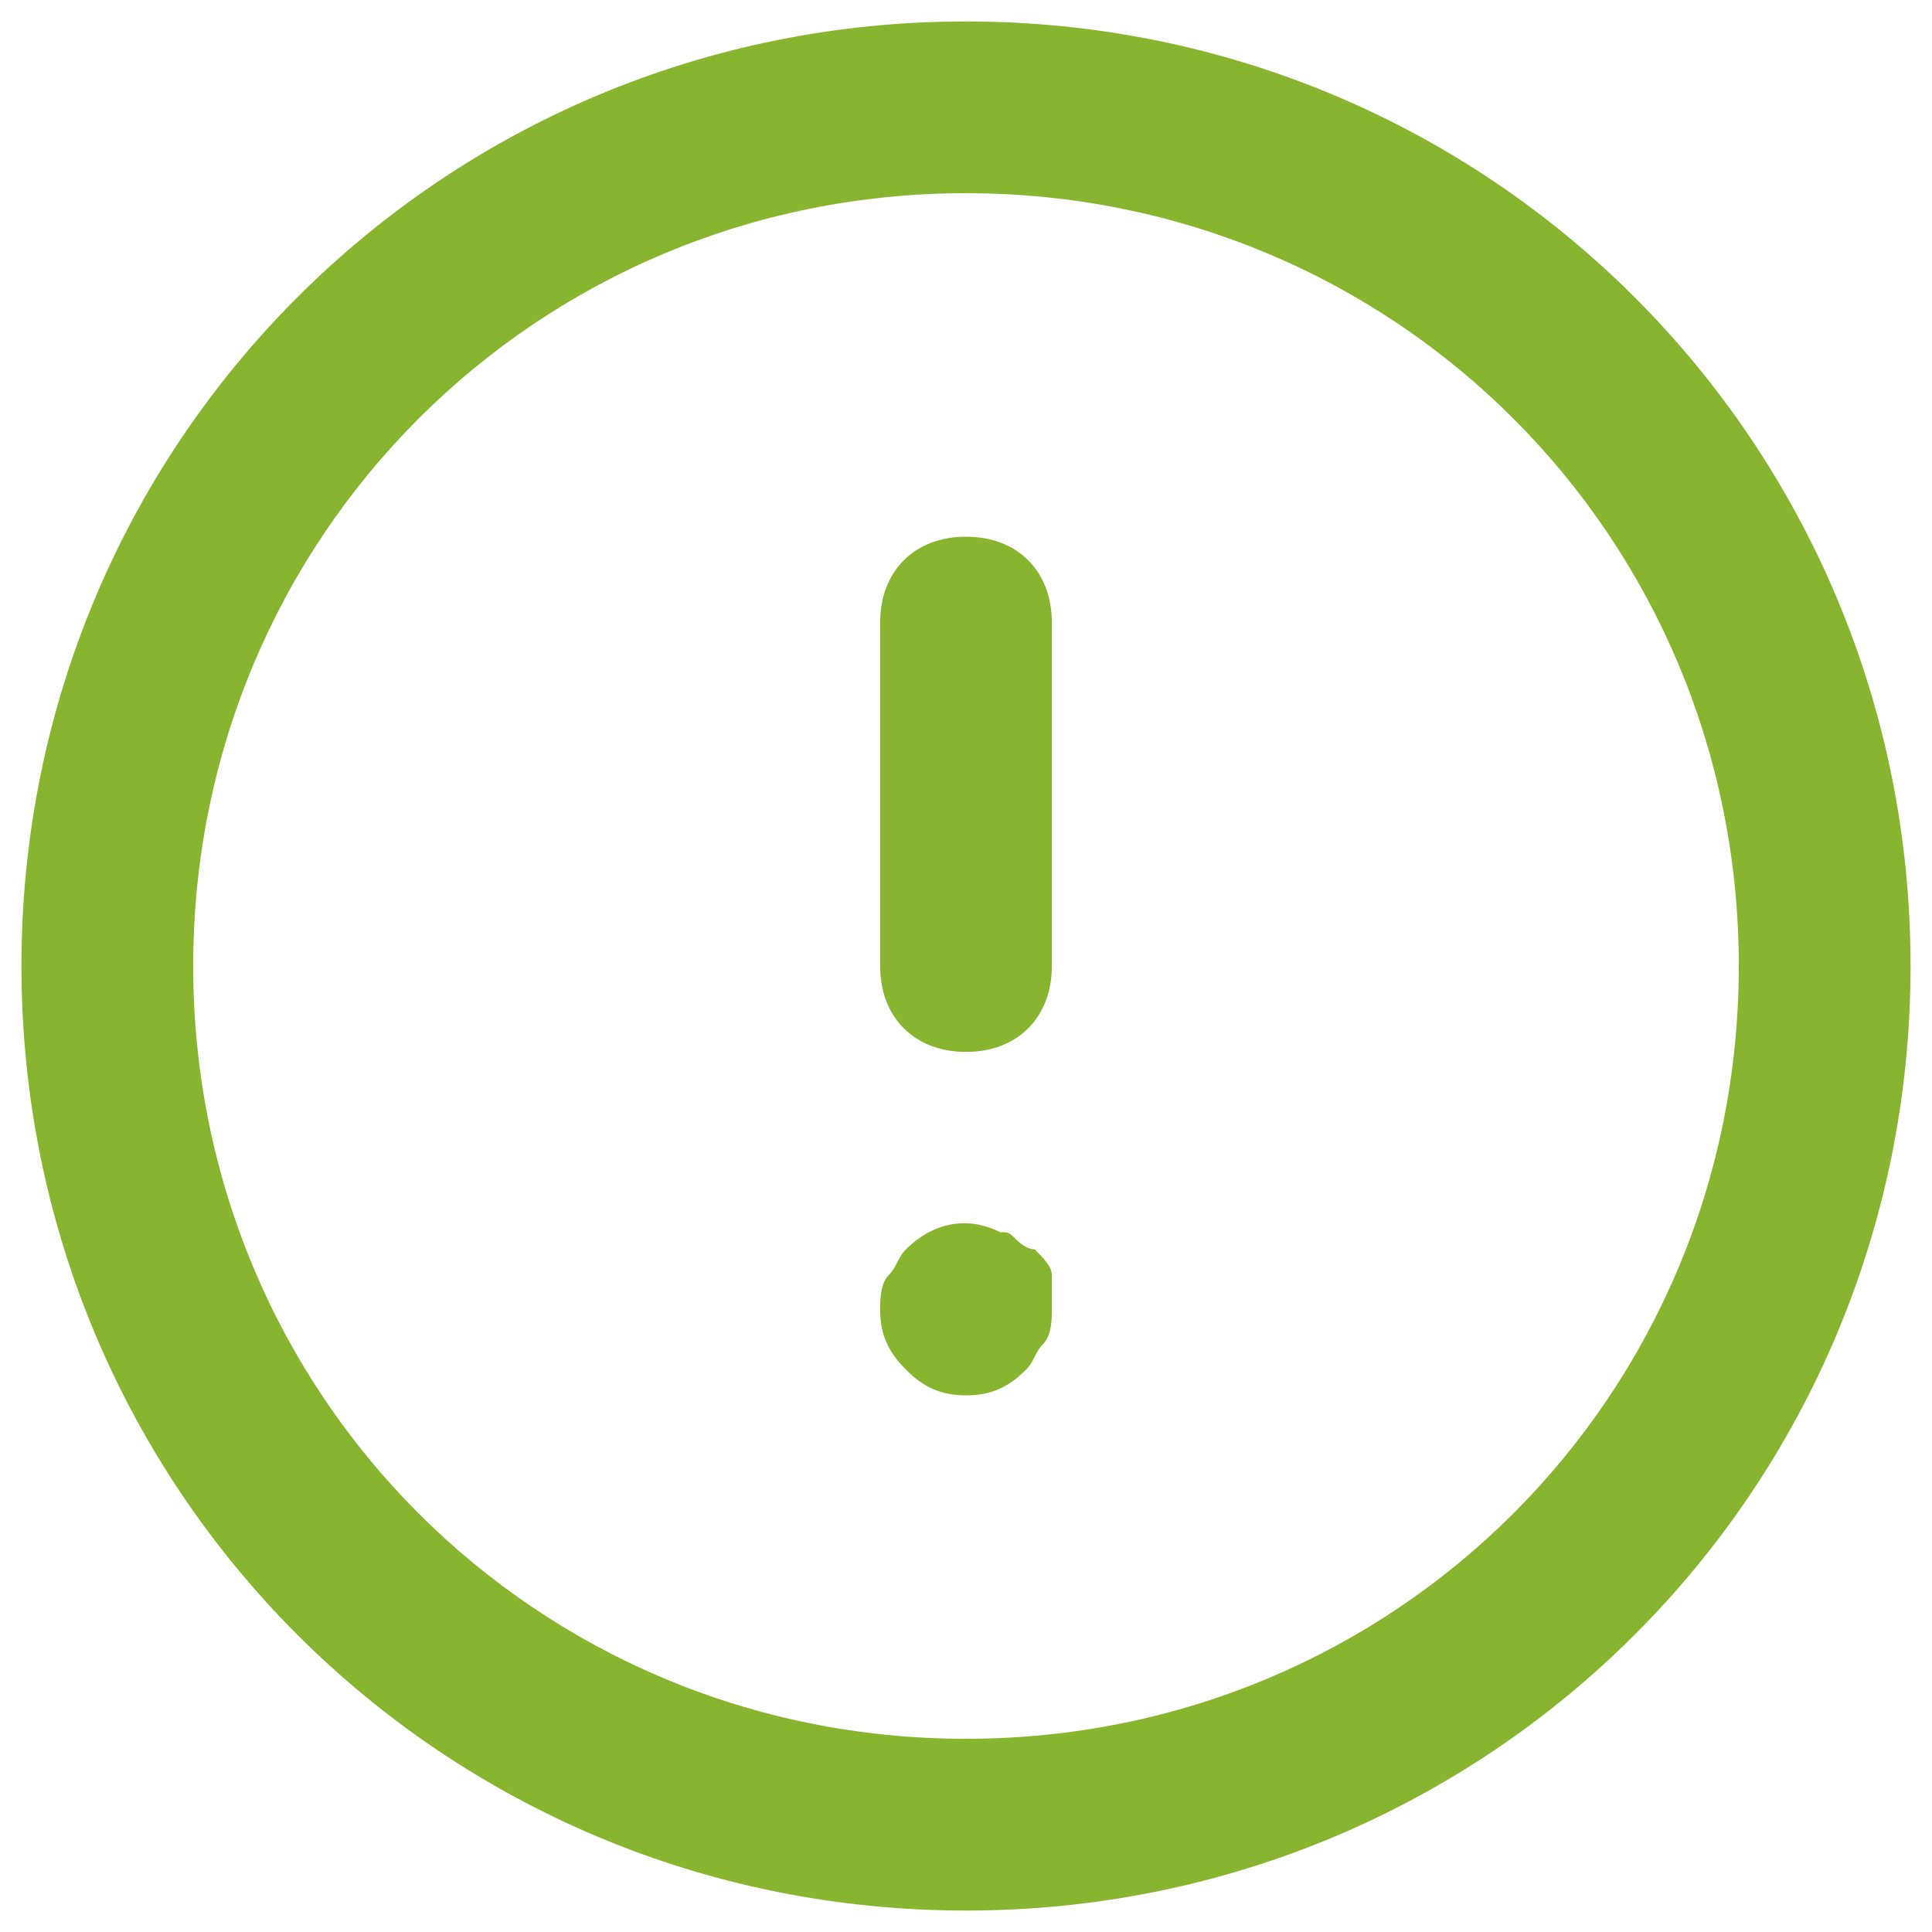 <svg width="30" height="30" viewBox="0 0 30 30" fill="none" xmlns="http://www.w3.org/2000/svg">
    <path d="M15 29.667C6.867 29.667 0.333 23.134 0.333 15C0.333 6.867 6.867 0.333 15 0.333C23.133 0.333 29.667 6.867 29.667 15C29.667 23.134 23.133 29.667 15 29.667ZM15 3C8.333 3 3 8.334 3 15C3 21.667 8.333 27 15 27C21.667 27 27 21.667 27 15C27 8.334 21.667 3 15 3Z" fill="#88B52F"/>
    <path d="M15 16.334C14.2 16.334 13.667 15.8 13.667 15V9.667C13.667 8.867 14.2 8.334 15 8.334C15.8 8.334 16.333 8.867 16.333 9.667V15C16.333 15.8 15.8 16.334 15 16.334Z" fill="#88B52F"/>
    <path d="M15 21.667C14.6 21.667 14.333 21.534 14.067 21.267C13.8 21 13.667 20.733 13.667 20.334C13.667 20.2 13.667 19.933 13.8 19.8C13.933 19.667 13.933 19.534 14.067 19.4C14.467 19 15 18.867 15.533 19.134C15.667 19.134 15.667 19.134 15.8 19.267C15.8 19.267 15.933 19.4 16.067 19.4C16.2 19.534 16.333 19.667 16.333 19.8C16.333 19.933 16.333 20.2 16.333 20.334C16.333 20.467 16.333 20.733 16.2 20.867C16.067 21 16.067 21.134 15.933 21.267C15.667 21.534 15.4 21.667 15 21.667Z" fill="#88B52F"/>
</svg>
